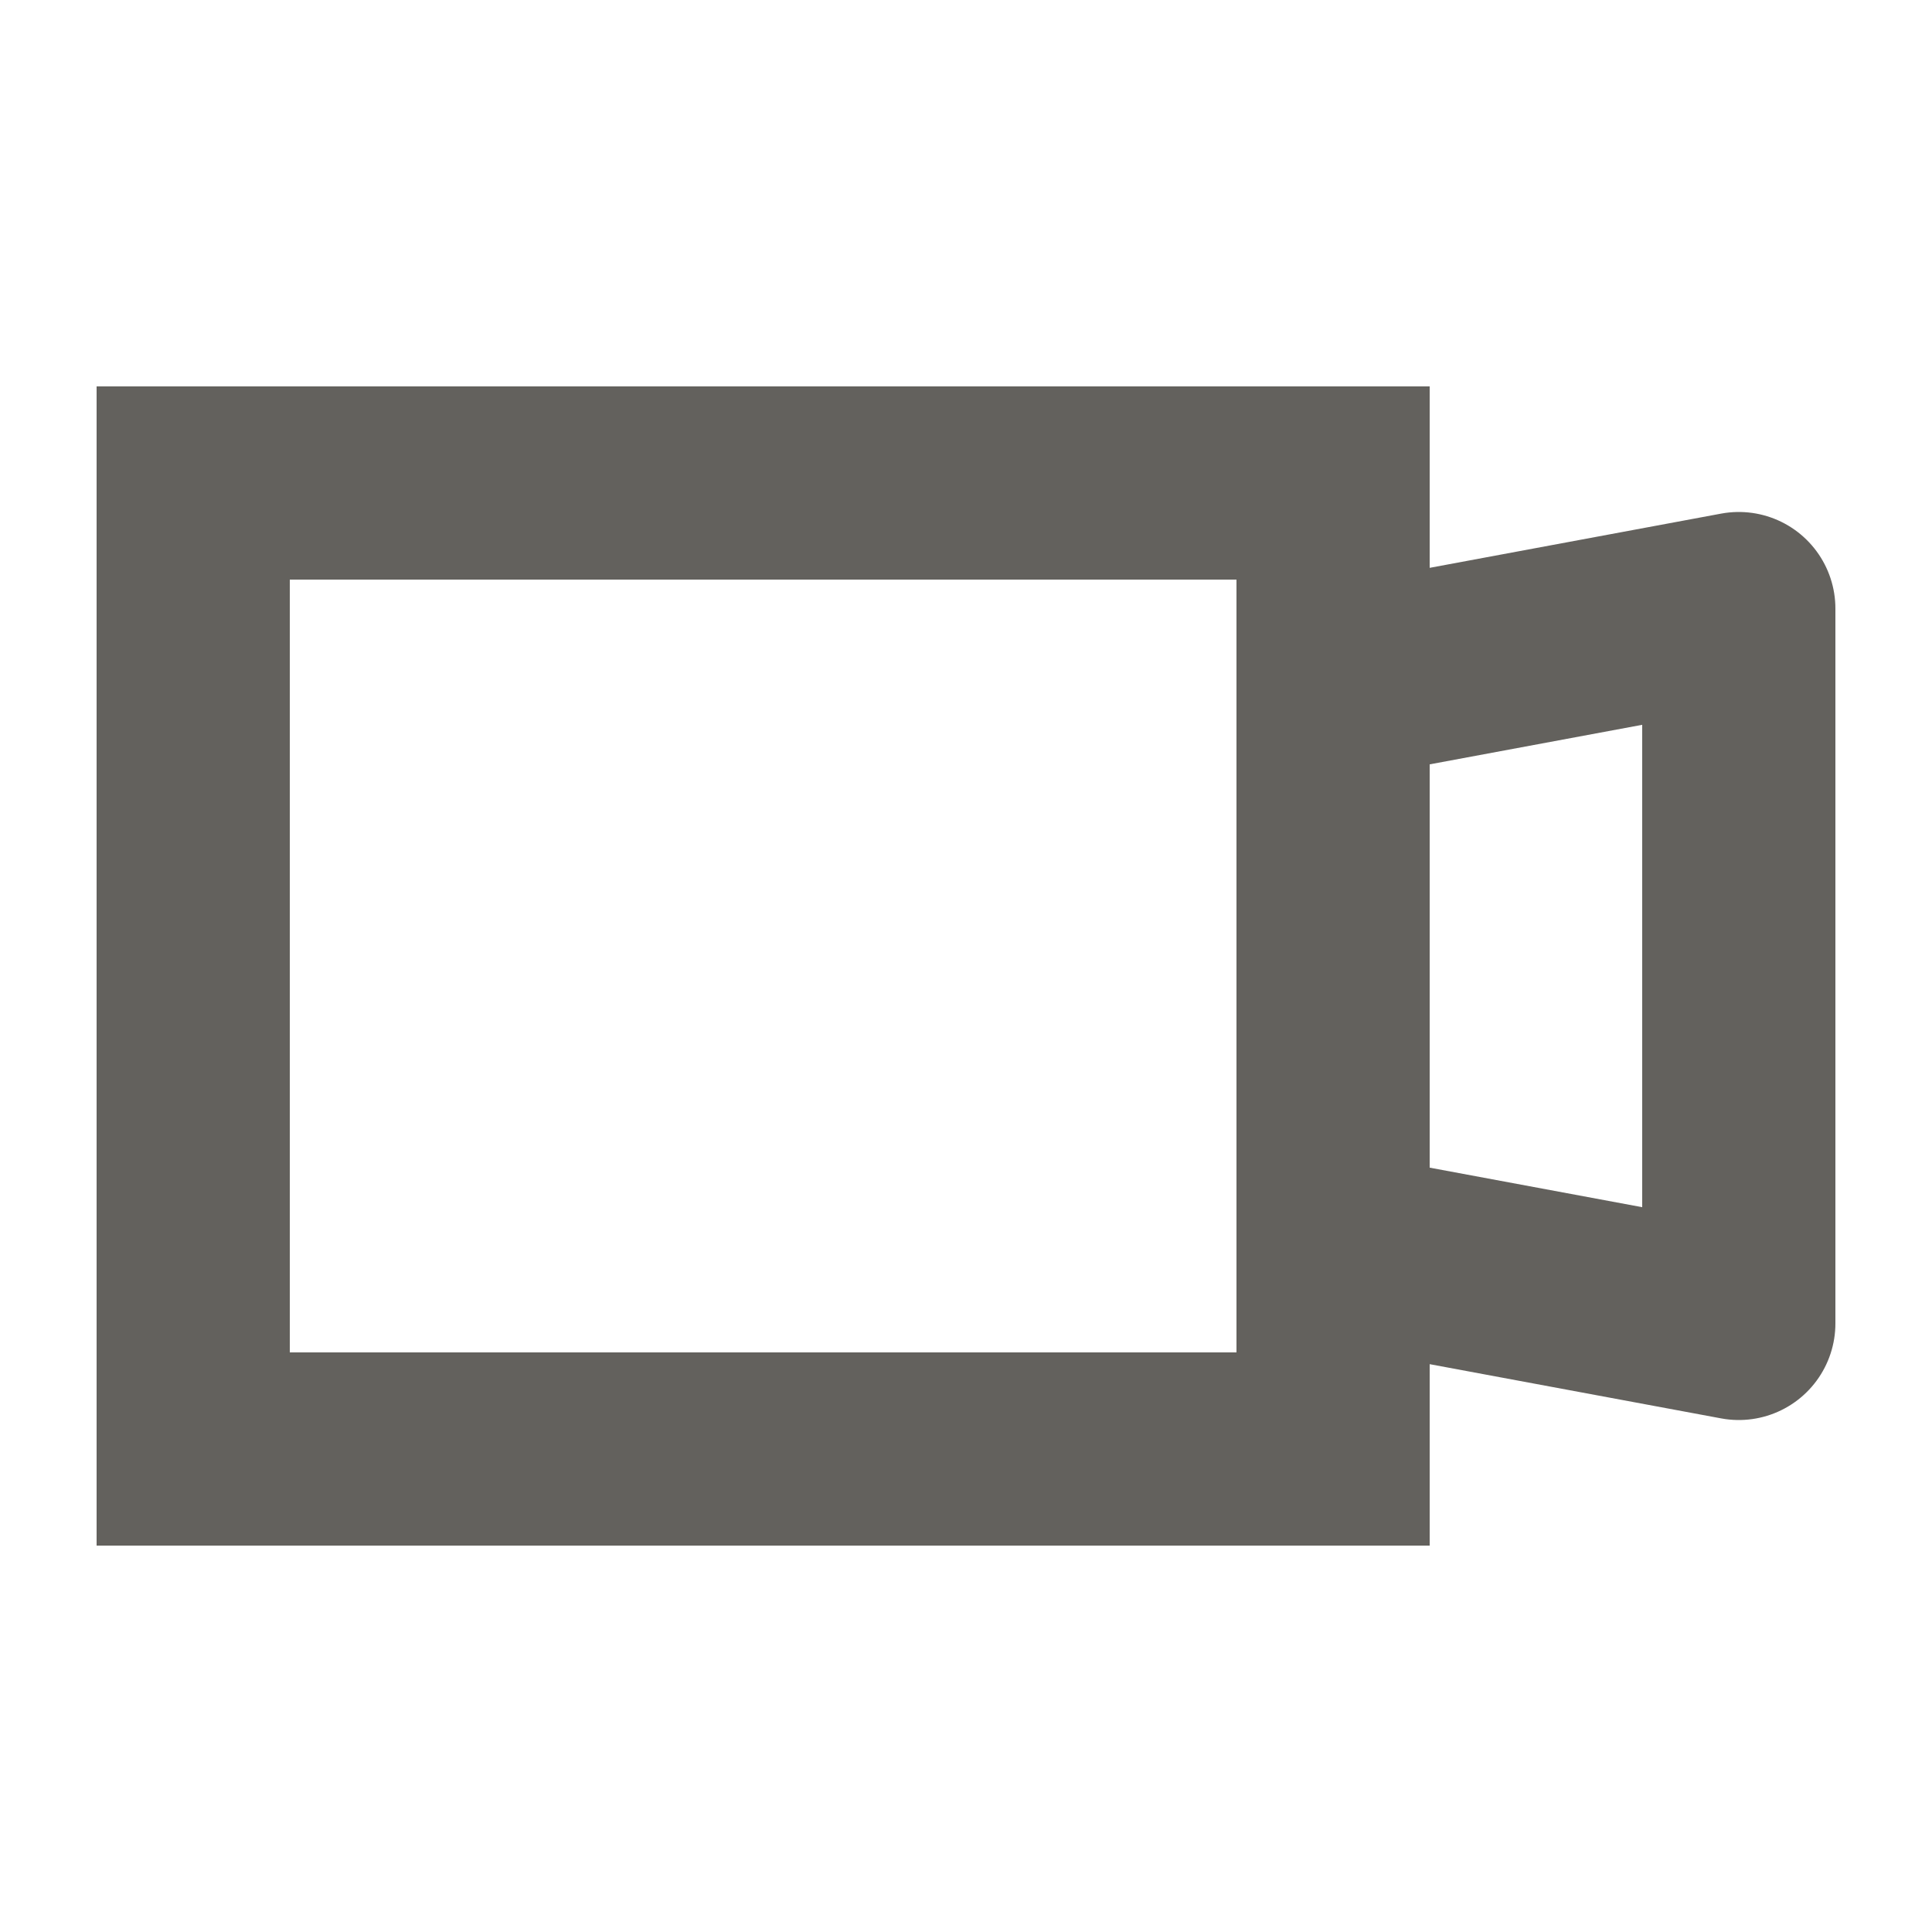 <?xml version="1.0" encoding="utf-8"?>
<!-- Generator: Adobe Illustrator 24.1.0, SVG Export Plug-In . SVG Version: 6.00 Build 0)  -->
<svg version="1.1" id="Layer_1" xmlns="http://www.w3.org/2000/svg" xmlns:xlink="http://www.w3.org/1999/xlink" x="0px" y="0px"
	 viewBox="0 0 20 20" style="enable-background:new 0 0 20 20;" xml:space="preserve">
<style type="text/css">
	.st0{fill:none;stroke:#63615D;stroke-width:2;stroke-linejoin:round;stroke-miterlimit:10;}
	.st1{fill:none;stroke:#63615D;stroke-width:2;stroke-miterlimit:10;}
</style>
<g>
	<rect x="2" y="5" class="st1" width="11.8" height="10"/>
	<polyline class="st0" points="13.7,7.1 18,6.3 18,13.7 13.7,12.9 	"/>
</g>
</svg>
